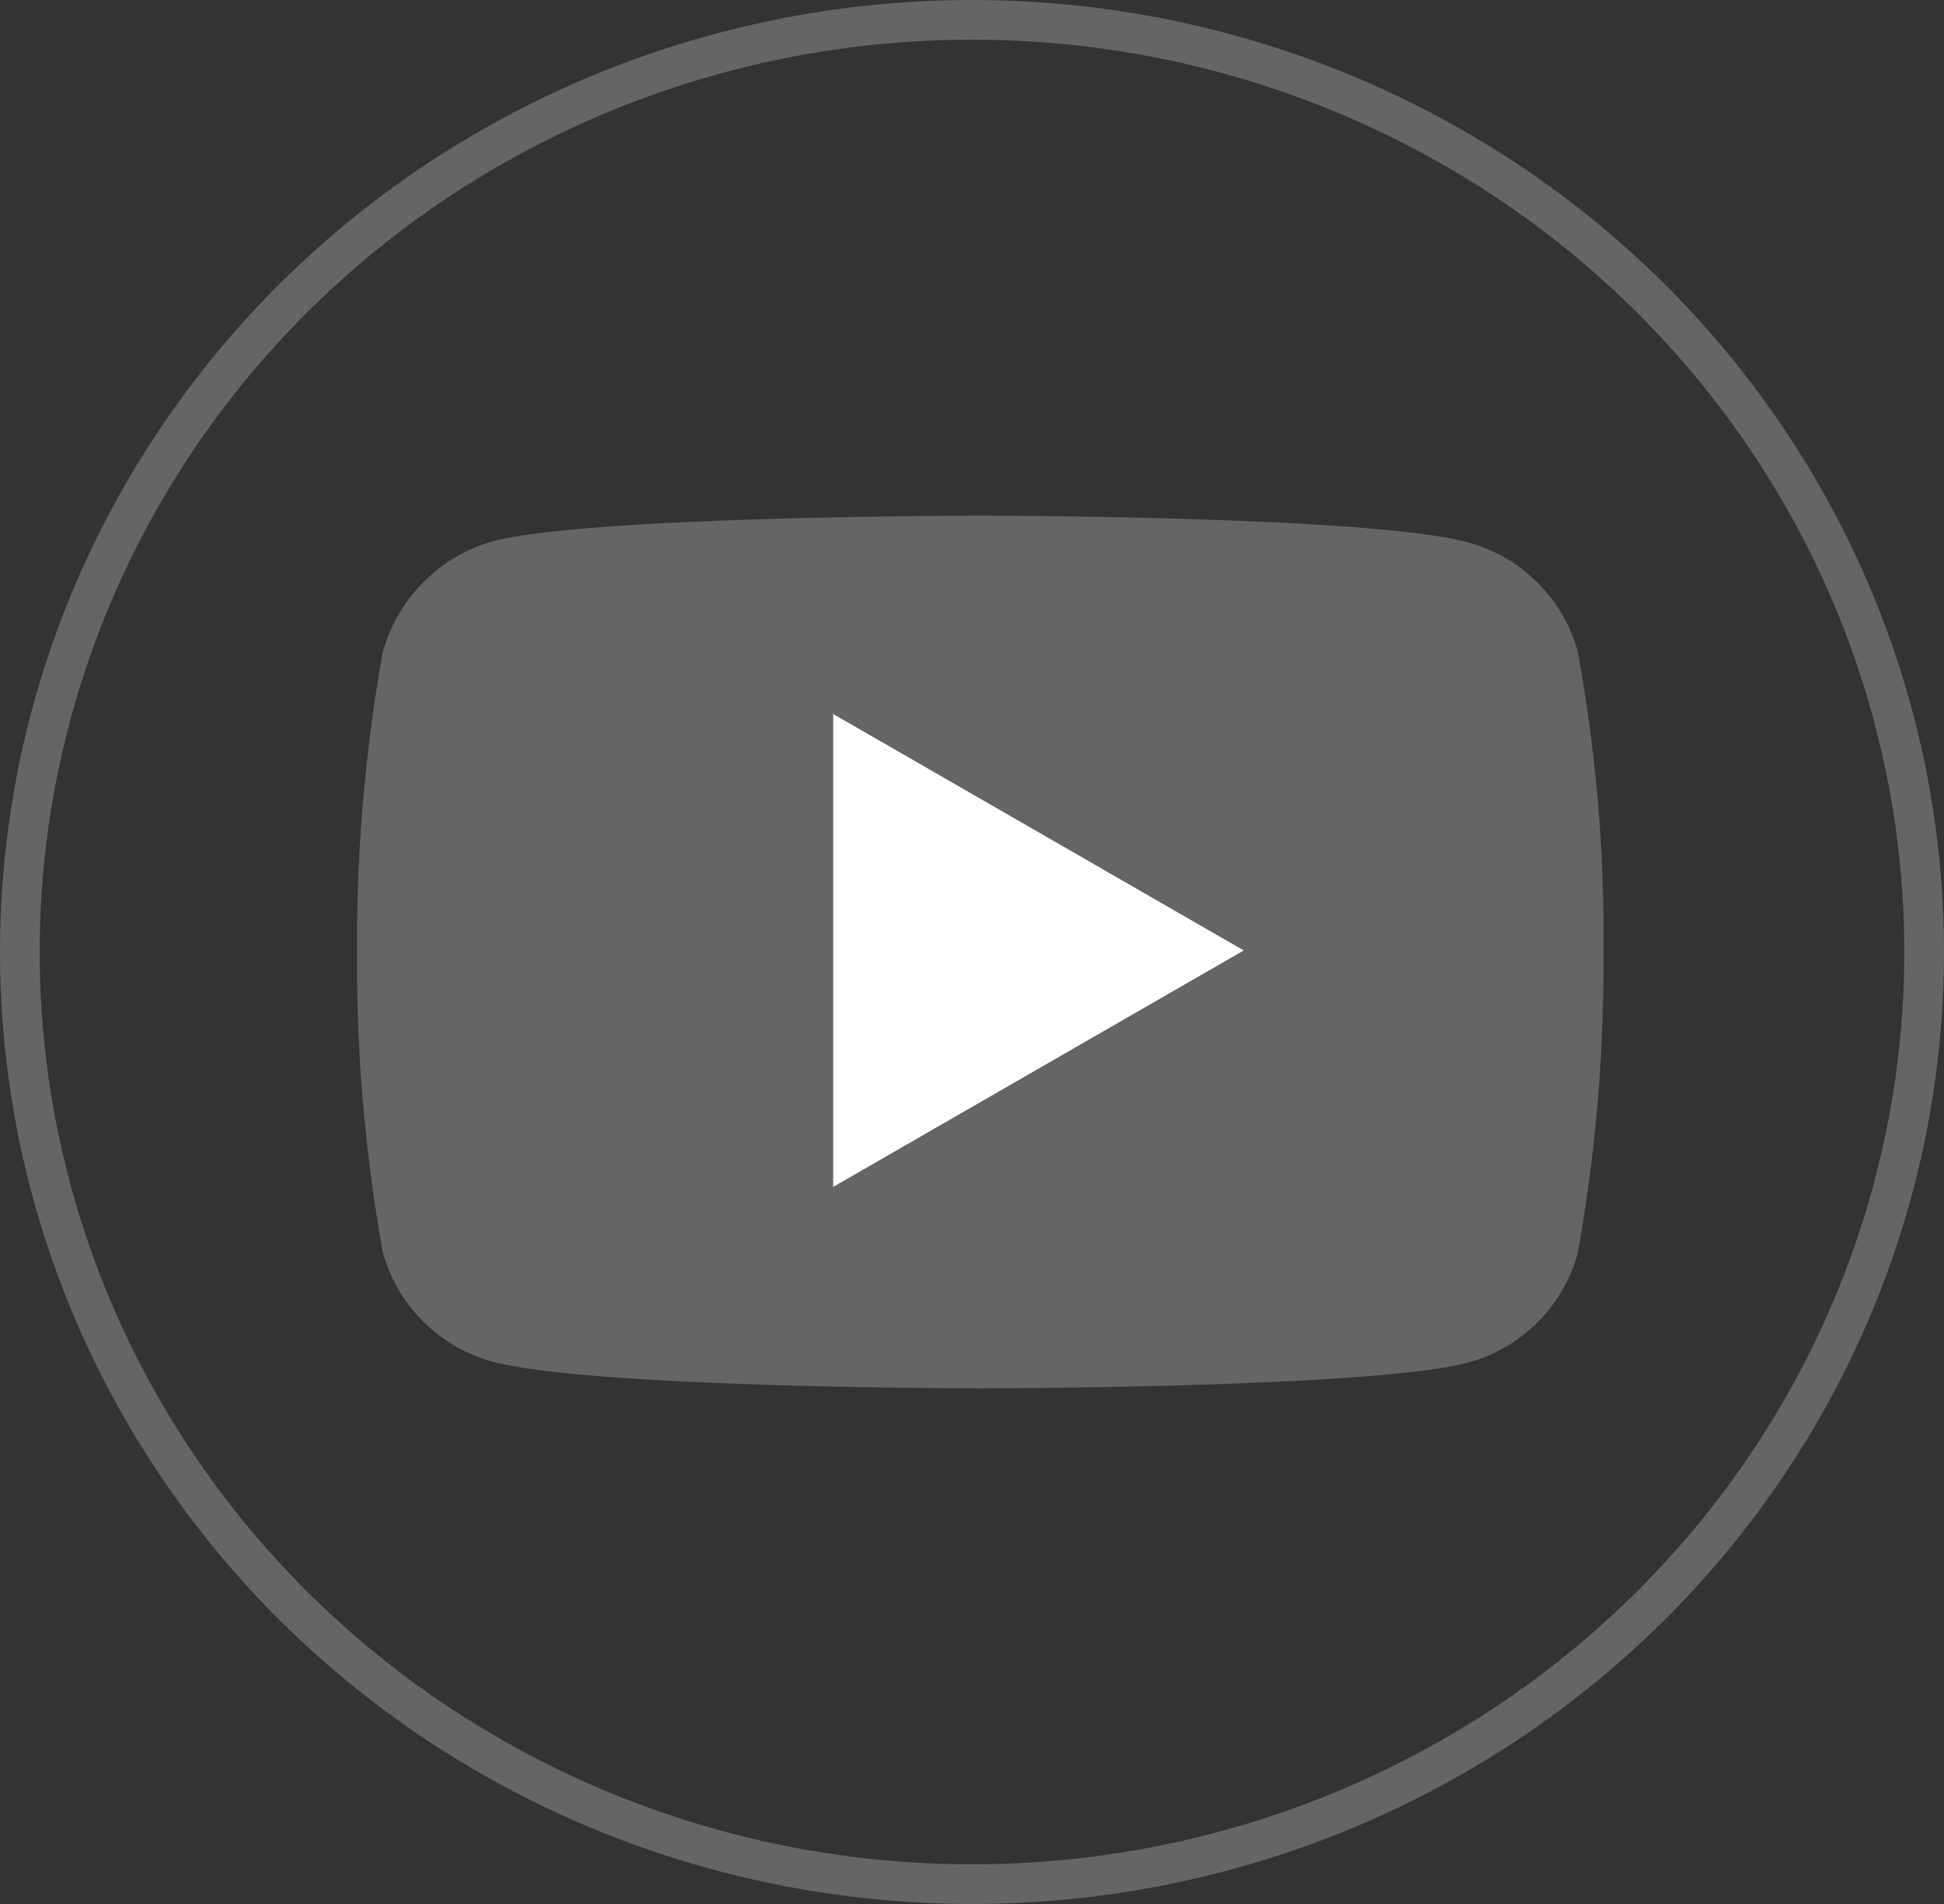 <svg xmlns="http://www.w3.org/2000/svg" width="49" height="48" viewBox="0 0 49 48">
  <rect x="0" y="0" width="49" height="48" fill="#333333" stroke="none"/>
  <g id="Group_47512" data-name="Group 47512" transform="translate(0 0)">
    <g id="Ellipse_17" data-name="Ellipse 17" transform="translate(0 0)" fill="none" stroke="#656566" stroke-width="1">
      <ellipse cx="24.5" cy="24" rx="24.5" ry="24" stroke="none"/>
      <ellipse cx="24.5" cy="24" rx="24" ry="23.5" fill="none"/>
    </g>
    <g id="yout" transform="translate(9 13)">
      <path id="Path_28262" data-name="Path 28262" d="M30.774,3.443A3.937,3.937,0,0,0,28,.673C25.546,0,15.71,0,15.71,0S5.875,0,3.416.647a4.017,4.017,0,0,0-2.769,2.8A41.482,41.482,0,0,0,0,11a41.329,41.329,0,0,0,.647,7.558,3.937,3.937,0,0,0,2.77,2.77C5.9,22,15.711,22,15.711,22S25.546,22,28,21.353a3.937,3.937,0,0,0,2.77-2.769,41.483,41.483,0,0,0,.647-7.558,39.374,39.374,0,0,0-.647-7.583Zm0,0" transform="translate(0 0)" fill="#656566"/>
      <path id="Path_28263" data-name="Path 28263" d="M204.969,114.406l10.349-5.961-10.349-5.961Zm0,0" transform="translate(-192.968 -97.484)" fill="#fff"/>
    </g>
  </g>
</svg>
